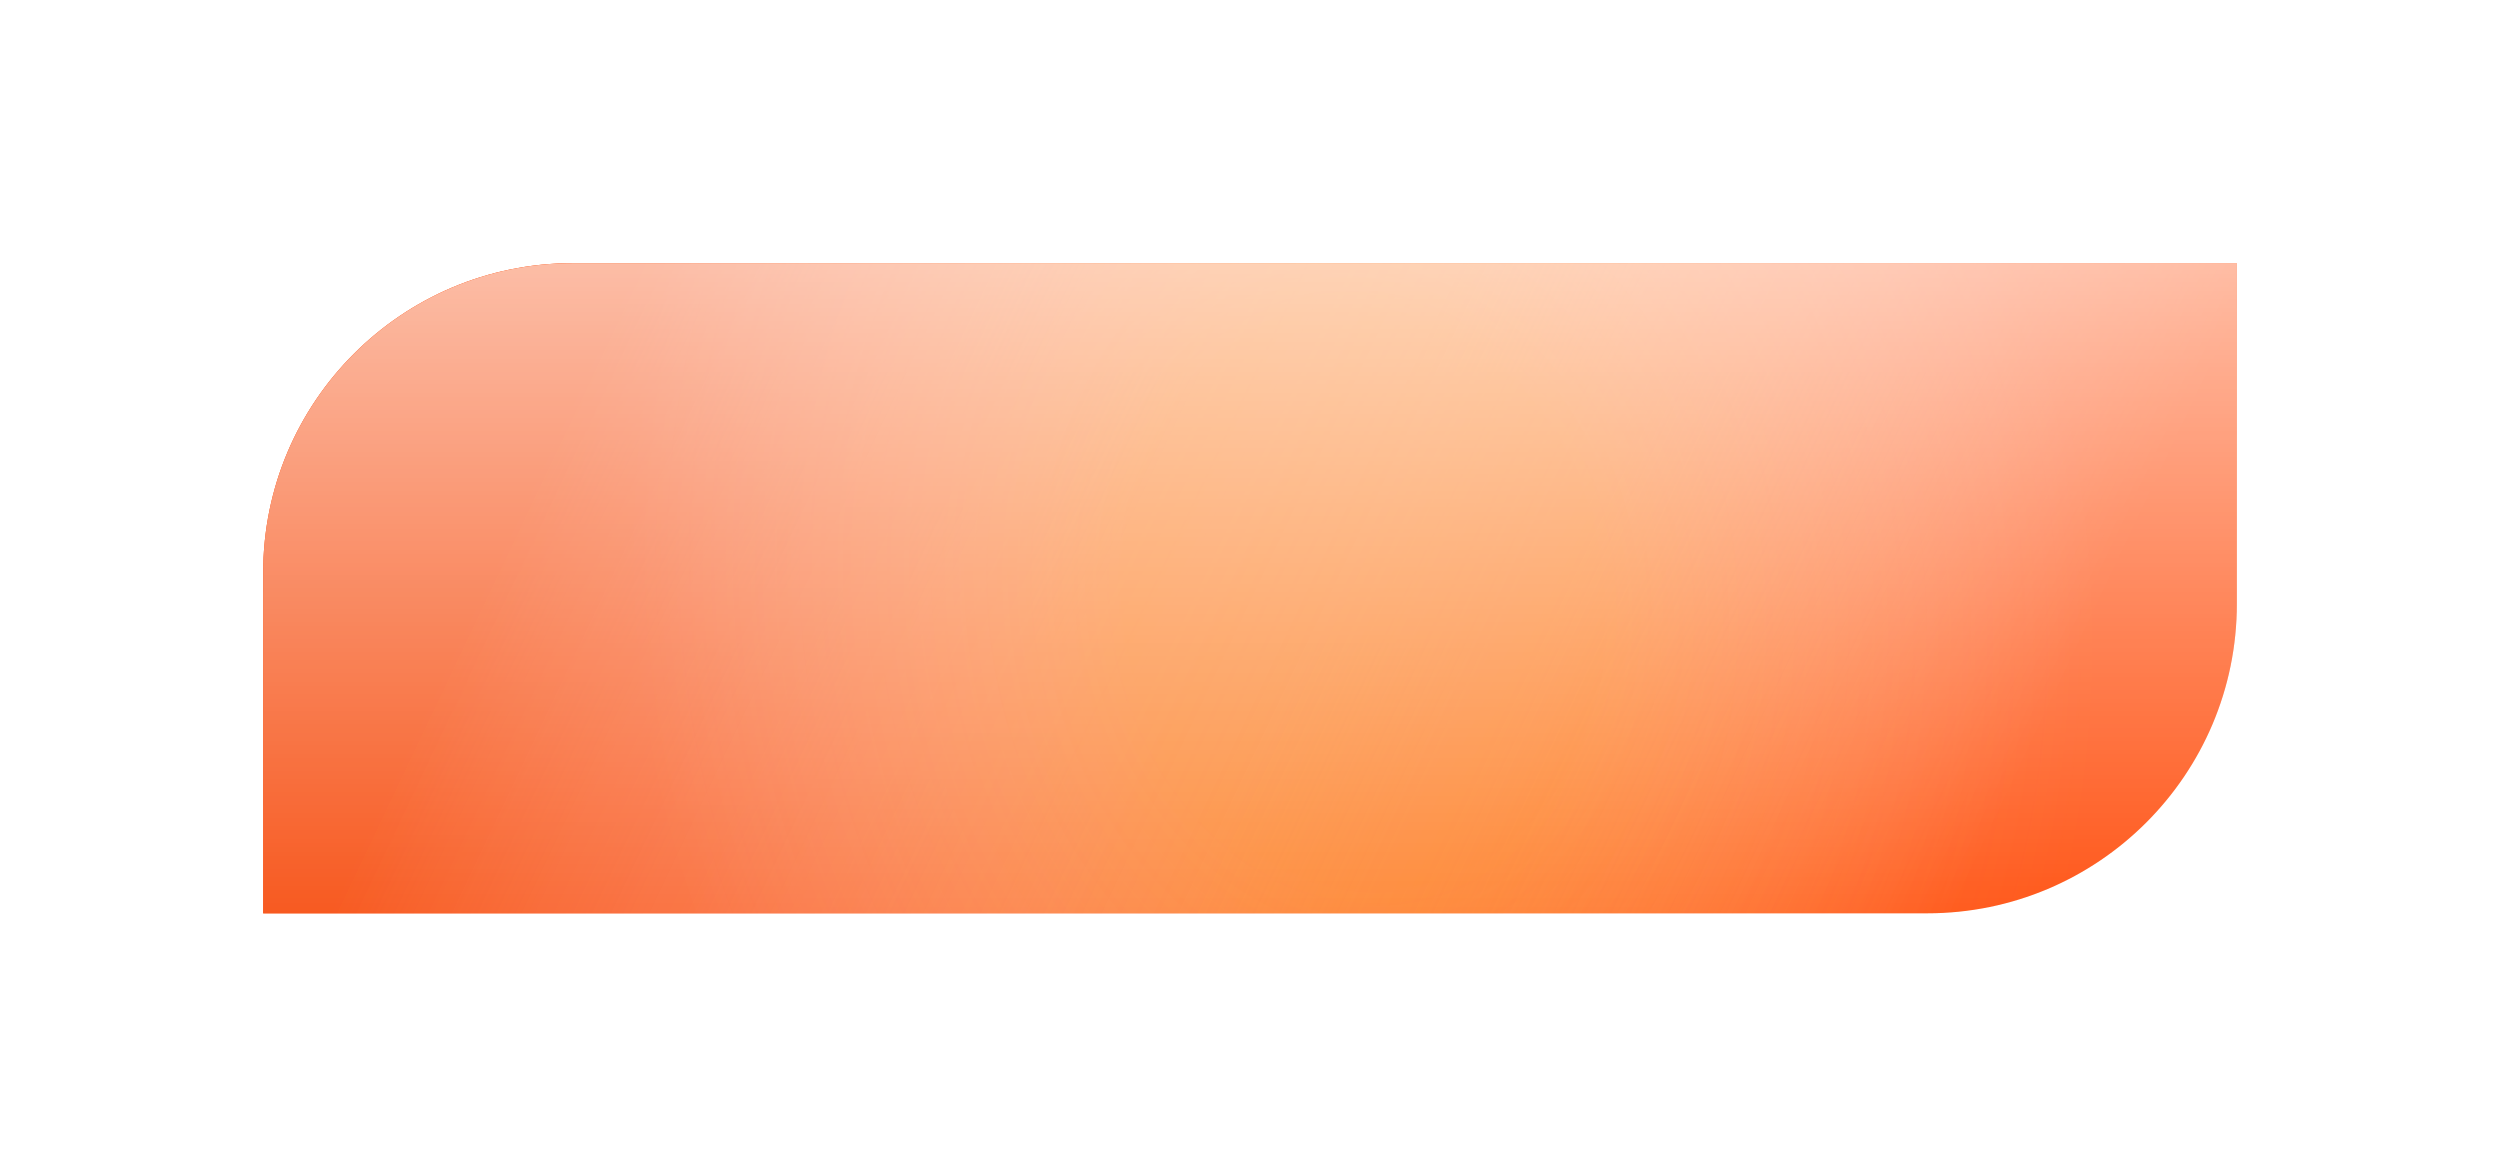 <?xml version="1.0" encoding="UTF-8"?> <svg xmlns="http://www.w3.org/2000/svg" width="323" height="152" viewBox="0 0 323 152" fill="none"> <g filter="url(#filter0_d)"> <path d="M34 71C34 48.909 51.909 31 74 31H289V75C289 97.091 271.091 115 249 115H34V71Z" fill="#FF5314"></path> <path d="M34 71C34 48.909 51.909 31 74 31H289V75C289 97.091 271.091 115 249 115H34V71Z" fill="url(#paint0_linear)" style="mix-blend-mode:overlay"></path> <path d="M34 71C34 48.909 51.909 31 74 31H289V75C289 97.091 271.091 115 249 115H34V71Z" fill="url(#paint1_angular)" fill-opacity="0.5" style="mix-blend-mode:overlay"></path> <path d="M34 71C34 48.909 51.909 31 74 31H289V75C289 97.091 271.091 115 249 115H34V71Z" fill="url(#paint2_linear)" fill-opacity="0.6" style="mix-blend-mode:overlay"></path> </g> <defs> <filter id="filter0_d" x="0" y="0" width="323" height="152" filterUnits="userSpaceOnUse" color-interpolation-filters="sRGB"> <feFlood flood-opacity="0" result="BackgroundImageFix"></feFlood> <feColorMatrix in="SourceAlpha" type="matrix" values="0 0 0 0 0 0 0 0 0 0 0 0 0 0 0 0 0 0 127 0"></feColorMatrix> <feOffset dy="3"></feOffset> <feGaussianBlur stdDeviation="17"></feGaussianBlur> <feColorMatrix type="matrix" values="0 0 0 0 0.575 0 0 0 0 0.185 0 0 0 0 0.043 0 0 0 0.38 0"></feColorMatrix> <feBlend mode="normal" in2="BackgroundImageFix" result="effect1_dropShadow"></feBlend> <feBlend mode="normal" in="SourceGraphic" in2="effect1_dropShadow" result="shape"></feBlend> </filter> <linearGradient id="paint0_linear" x1="73.031" y1="50.463" x2="244.214" y2="131.896" gradientUnits="userSpaceOnUse"> <stop stop-color="#F7561C"></stop> <stop offset="1" stop-color="white" stop-opacity="0"></stop> </linearGradient> <radialGradient id="paint1_angular" cx="0" cy="0" r="1" gradientUnits="userSpaceOnUse" gradientTransform="translate(176.149 74.25) rotate(172.029) scale(99.16 119.443)"> <stop offset="0.312" stop-color="#FFD910" stop-opacity="0.4"></stop> <stop offset="0.953" stop-color="white" stop-opacity="0.05"></stop> </radialGradient> <linearGradient id="paint2_linear" x1="161.5" y1="31" x2="161.5" y2="115" gradientUnits="userSpaceOnUse"> <stop stop-color="white"></stop> <stop offset="1" stop-color="white" stop-opacity="0"></stop> </linearGradient> </defs> </svg> 